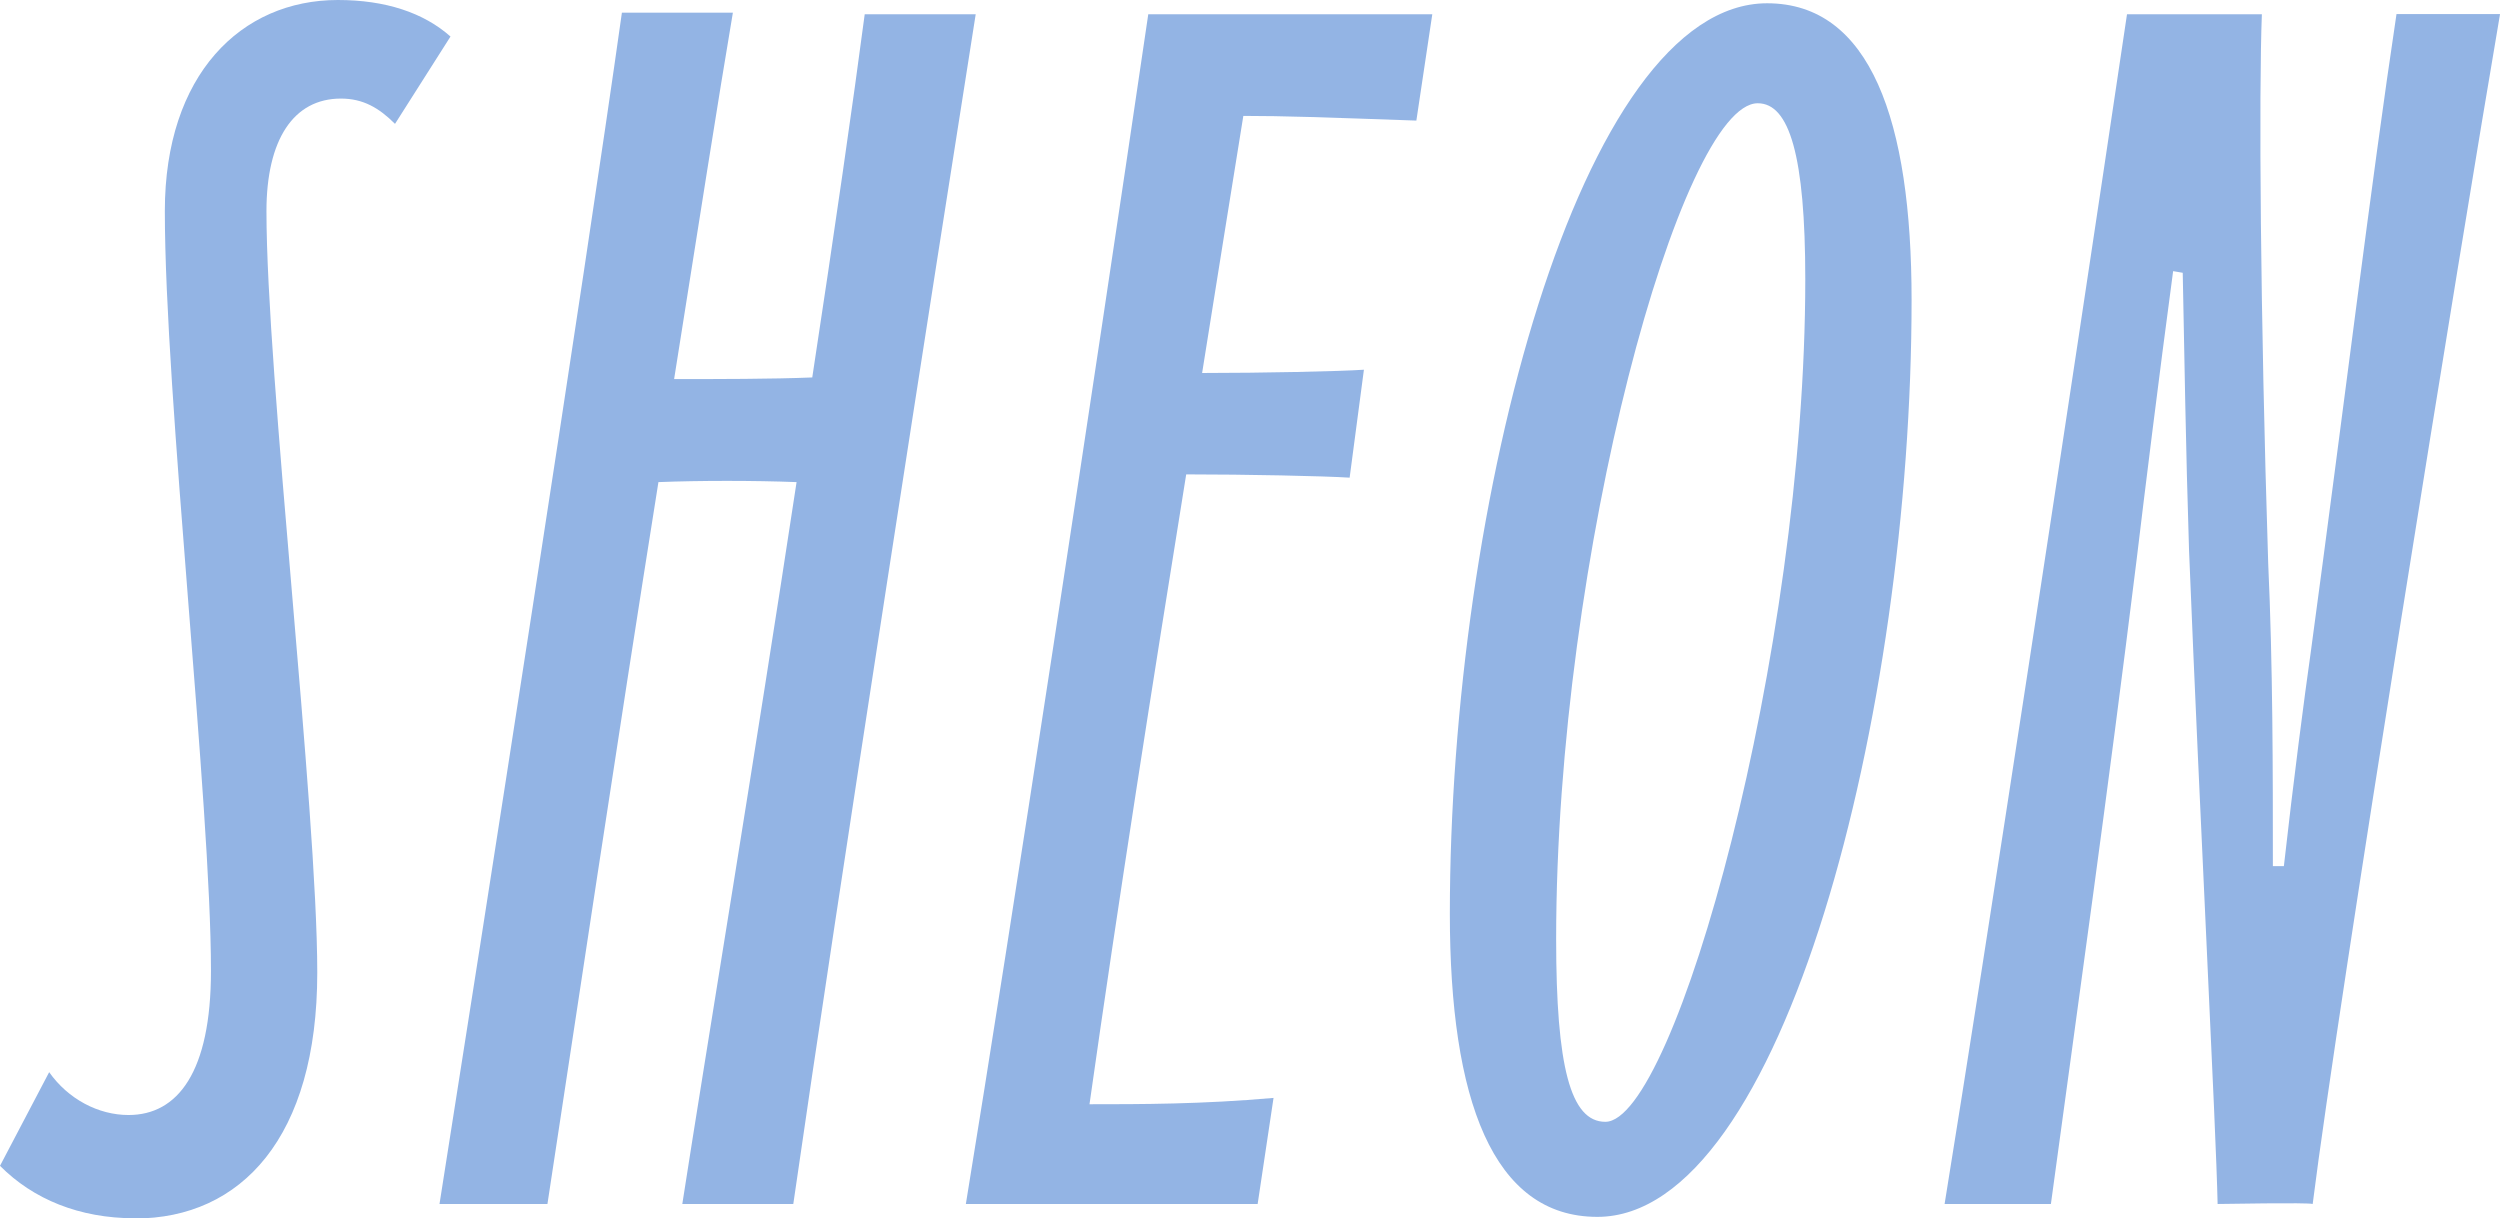 <?xml version="1.0" encoding="UTF-8"?><svg id="_イヤー_2" xmlns="http://www.w3.org/2000/svg" viewBox="0 0 106.77 52.03"><defs><style>.cls-1{fill:#93b4e4;}</style></defs><g id="Layer_1"><g><path class="cls-1" d="M5.76,52.03c-2.37,0-4.34-.81-5.76-2.24l2.1-4c.81,1.15,2.1,1.83,3.39,1.83,2.1,0,3.52-1.83,3.52-6.16,0-7.11-1.97-24.59-1.97-32.45C7.04,3.18,10.3,0,14.43,0c2.03,0,3.66,.54,4.81,1.56l-2.37,3.73c-.68-.68-1.36-1.08-2.31-1.08-2.03,0-3.18,1.76-3.18,4.81,0,6.98,2.17,25.48,2.17,32.52s-3.25,10.5-7.79,10.5Z"/><path class="cls-1" d="M31.3,.54c-.61,3.59-1.49,9.22-2.51,15.65,1.83,0,4.2,0,5.9-.07,.95-6.23,1.76-11.86,2.24-15.51h4.74c-1.63,10.3-5.9,37.67-7.79,50.81h-4.74c1.02-6.57,3.12-19.24,4.88-30.83-1.83-.07-4.13-.07-5.9,0-1.76,11.04-3.59,23.31-4.74,30.83h-4.61c1.76-11.11,6.23-39.77,7.79-50.88h4.74Z"/><path class="cls-1" d="M53.72,51.42h-12.47c1.96-11.99,5.35-34.22,7.79-50.81h12.13l-.68,4.54c-4-.14-5.62-.2-7.39-.2-.54,3.39-1.15,7.11-1.76,10.98,2.57,0,5.9-.07,6.91-.14l-.61,4.61c-1.08-.07-4.4-.14-6.98-.14-1.42,8.81-2.91,18.29-4.13,26.9,2.17,0,4.81,0,7.86-.27l-.68,4.54Z"/><path class="cls-1" d="M81.64,12.81c0,17.61-5.49,39.16-13.42,39.16-4.47,0-6.3-5.01-6.3-12.94C61.92,21.48,67.48,.14,75.47,.14c4.41,0,6.17,5.01,6.17,12.67Zm-4.54-.88c0-5.28-.68-7.52-2.03-7.52-3.25,0-8.61,19.24-8.61,35.71,0,5.42,.61,7.79,2.1,7.79,2.98,0,8.54-19.99,8.54-35.98Z"/><path class="cls-1" d="M106.77,.61c-1.69,9.89-6.91,42.14-8,50.81-.2-.07-3.86,0-4.06,0-.07-3.32-.75-16.26-1.22-27.91-.14-4.34-.2-8.4-.27-11.86l-.41-.07c-.61,4.54-1.22,9.49-1.56,12.33-1.22,9.89-2.51,19.04-3.66,27.51h-4.54c1.76-10.84,5.22-33.54,7.79-50.81h5.76c-.13,3.32-.07,12.74,.27,23.44,.2,4.34,.2,8.94,.2,12.94h.47c.41-3.66,.88-7.25,1.15-9.15,1.42-10.5,2.57-19.99,3.66-27.24h4.41Z"/></g></g></svg>